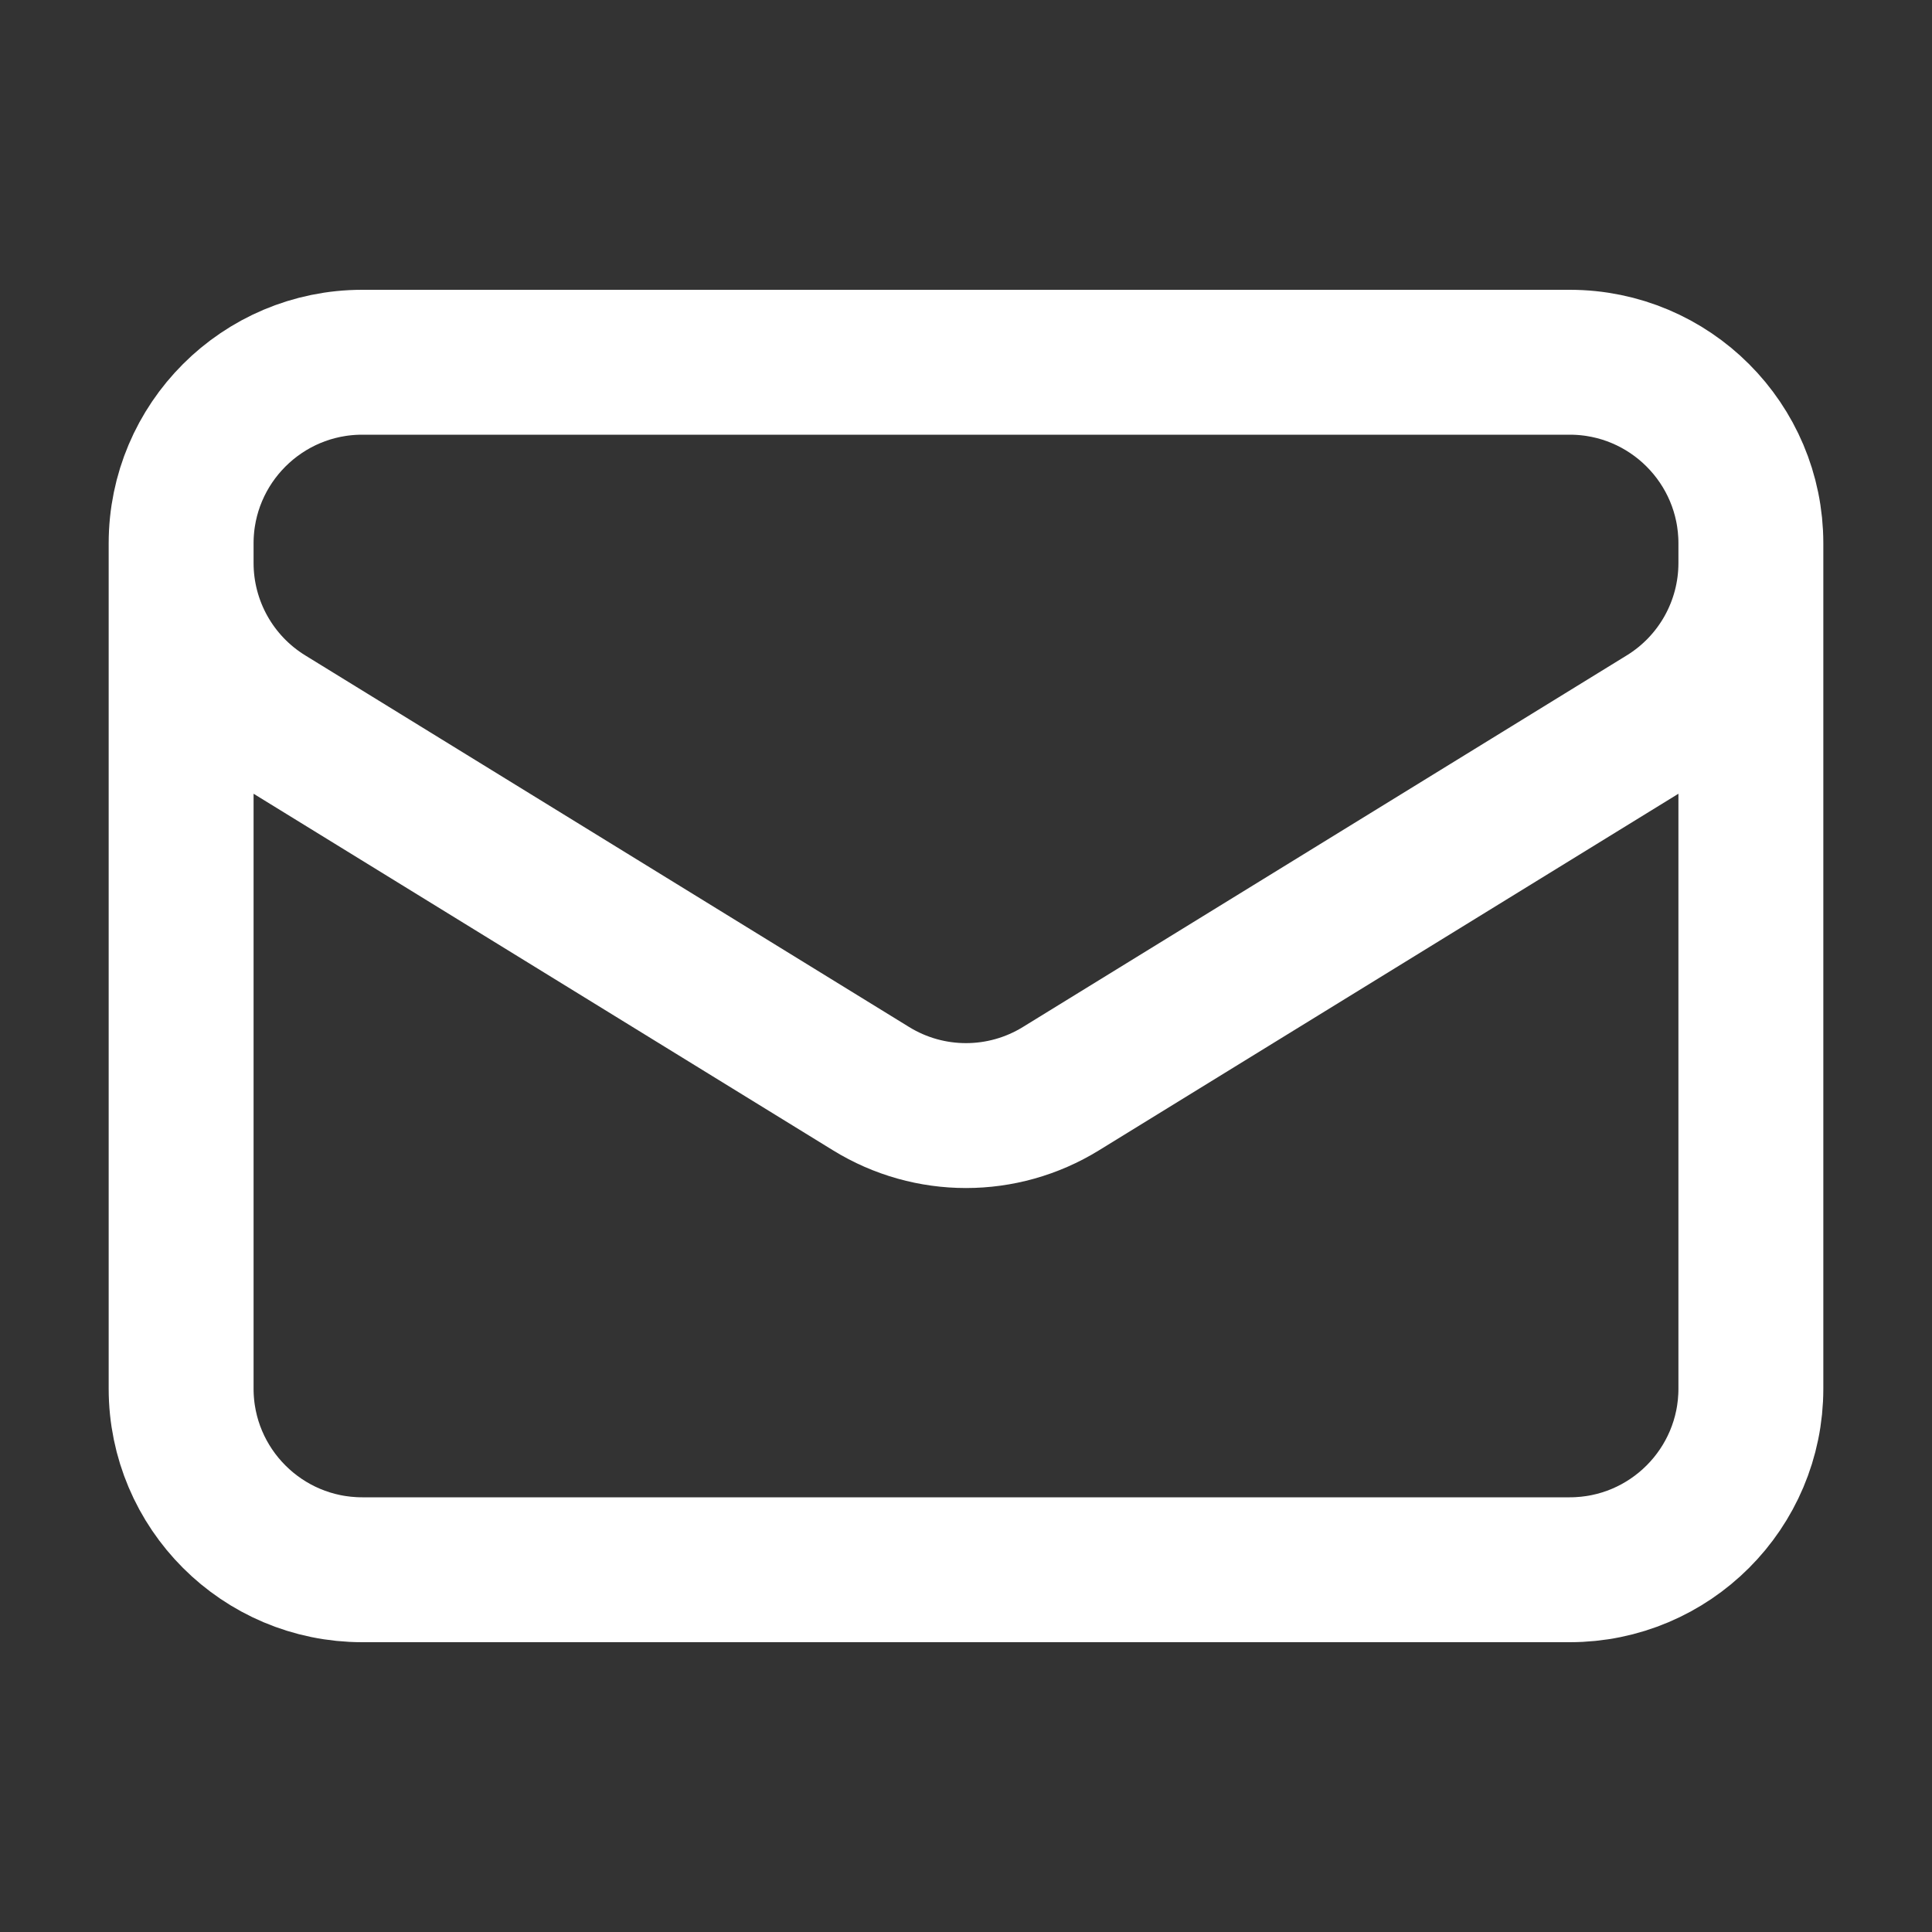 <svg width="16" height="16" viewBox="0 0 16 16" fill="none" xmlns="http://www.w3.org/2000/svg">
<rect x="0" y="0" width="16" height="16" fill="#333333" stroke="none"/>
<path d="M14.5 4.5V11.5C14.5 12.328 13.828 13 13 13H3C2.172 13 1.5 12.328 1.5 11.5V4.5M14.5 4.5C14.5 3.672 13.828 3 13 3H3C2.172 3 1.5 3.672 1.5 4.5M14.5 4.5V4.662C14.5 5.183 14.23 5.666 13.786 5.939L8.786 9.016C8.304 9.313 7.696 9.313 7.214 9.016L2.214 5.939C1.77 5.666 1.5 5.183 1.5 4.662V4.5" stroke="white" stroke-width="1.2" stroke-linecap="round" stroke-linejoin="round"/>
</svg>
